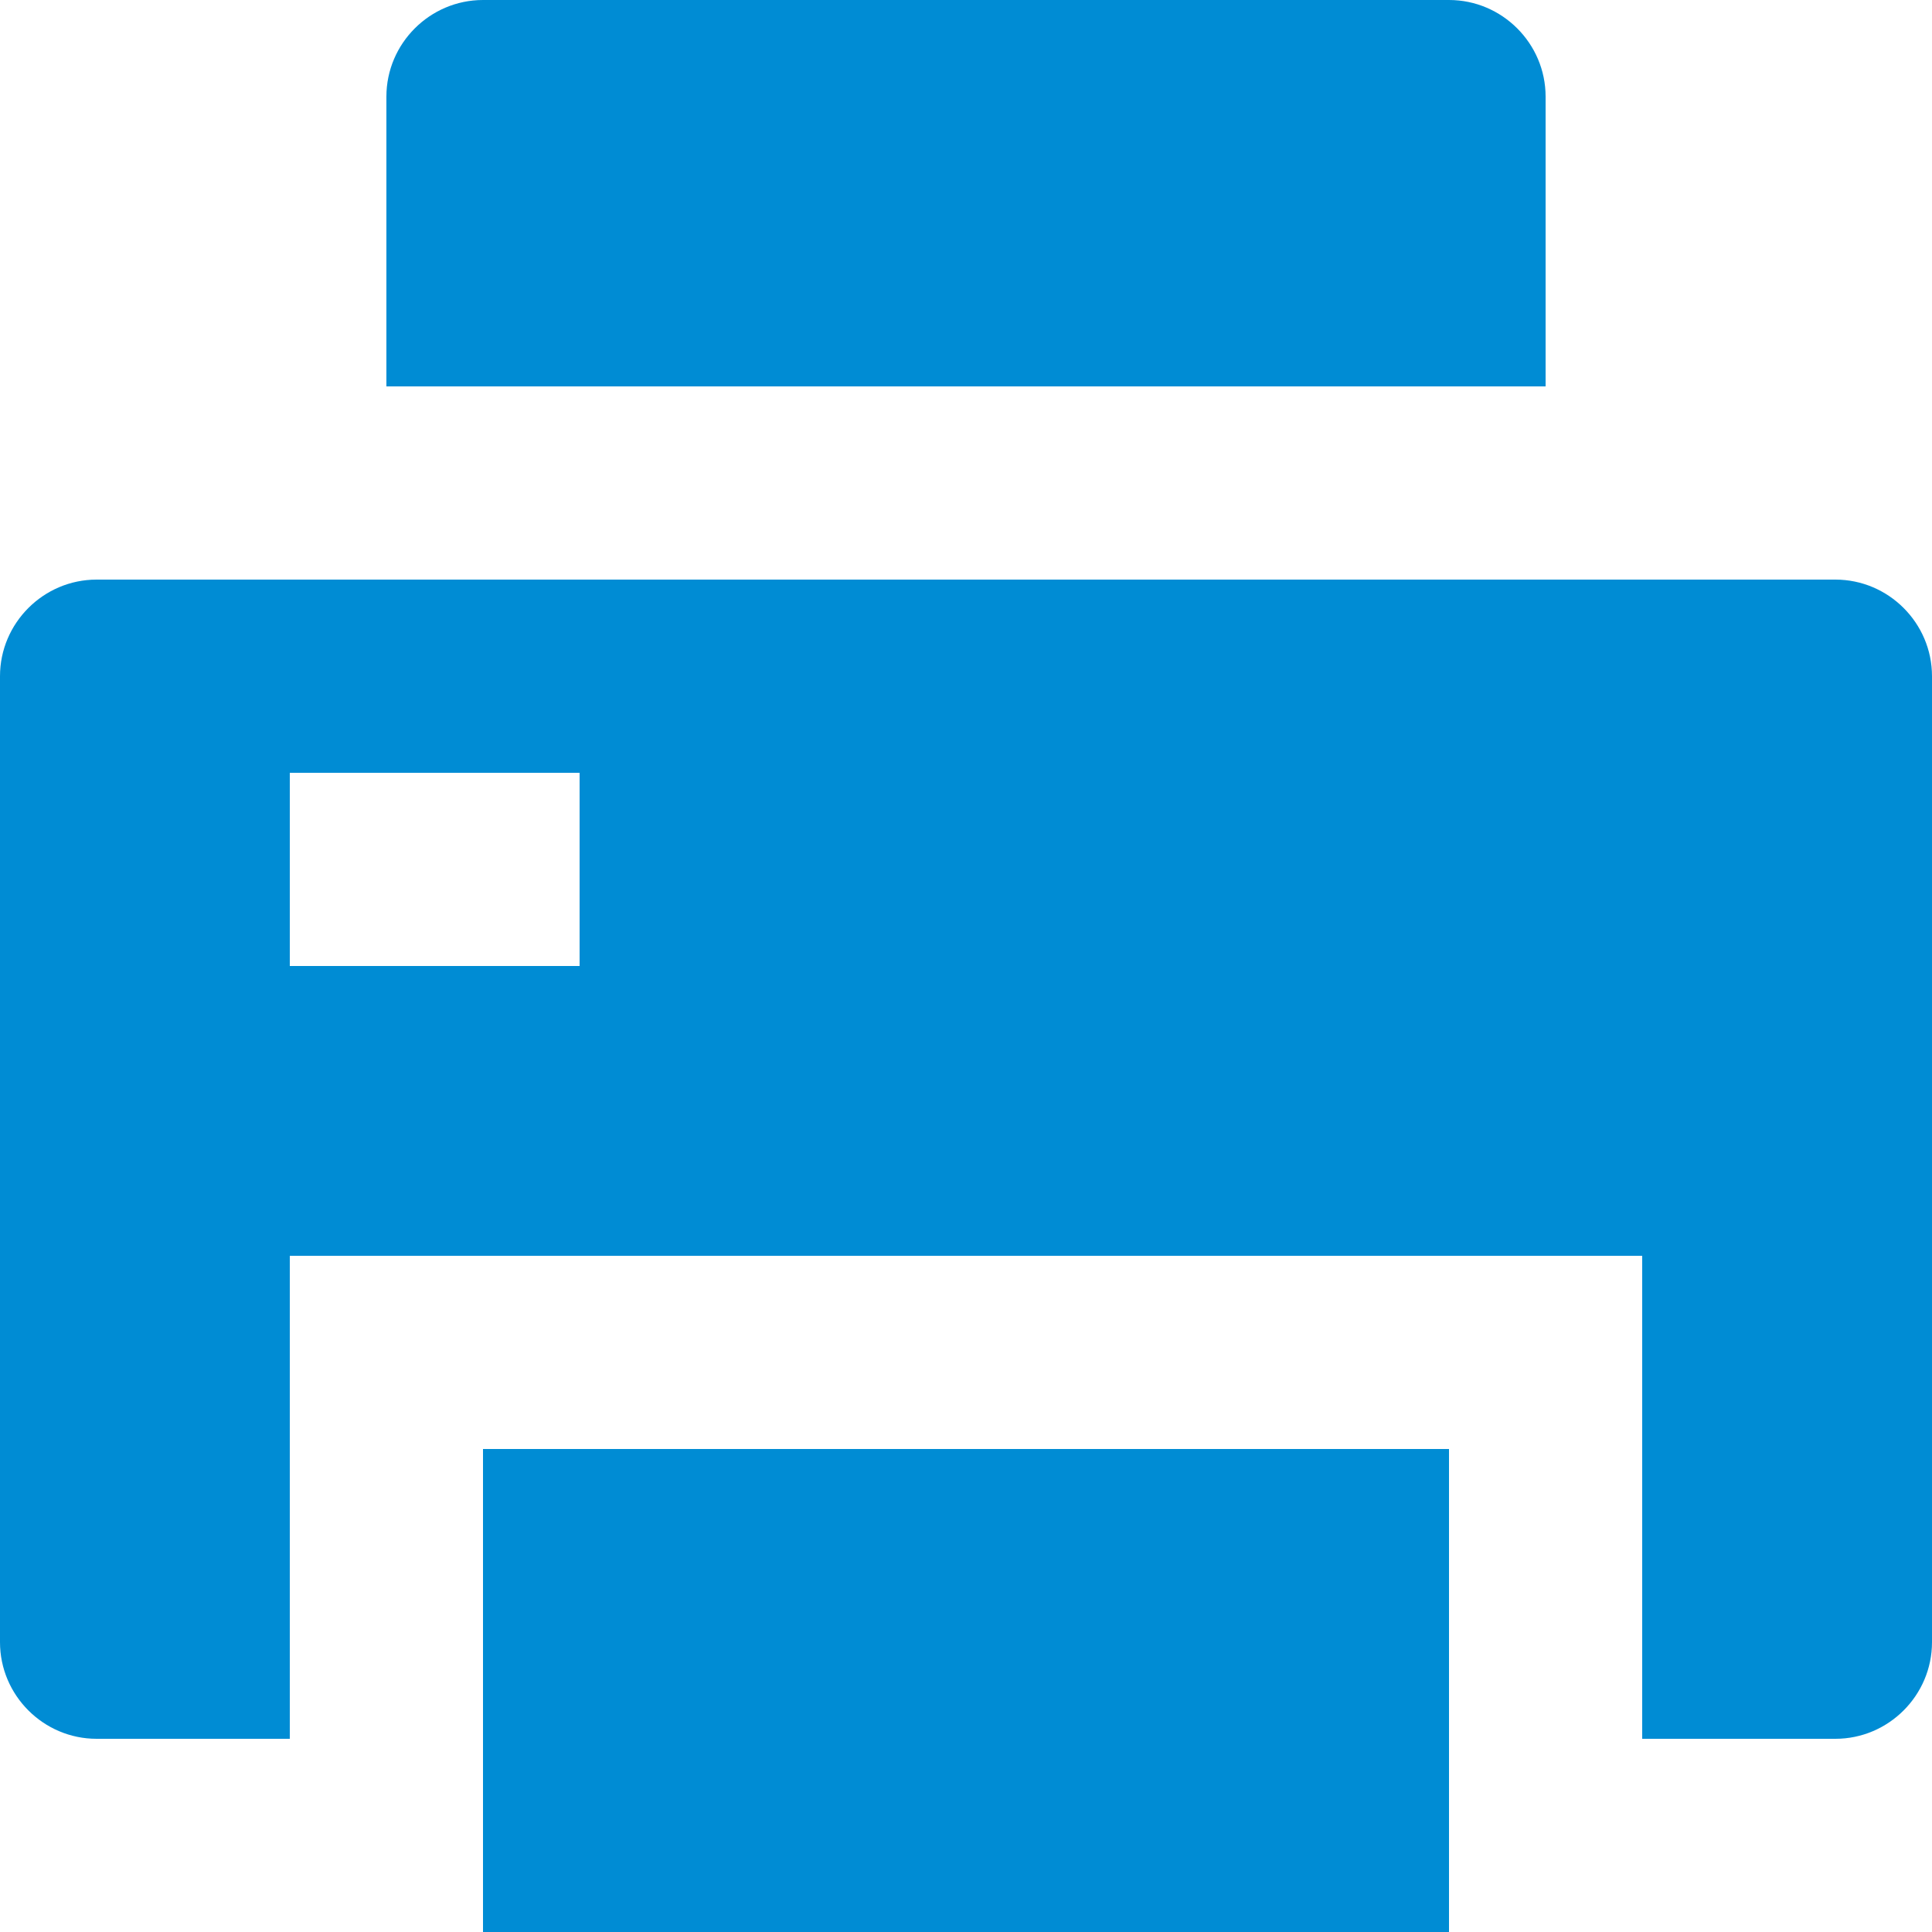 <svg width="24" height="24" viewBox="0 0 24 24" fill="none" xmlns="http://www.w3.org/2000/svg">
<path d="M6 18H18V24H6V18ZM20.4 21.6V15.6H3.6V21.6H1.2C0.54 21.6 0 21.06 0 20.4V8.4C0 7.74 0.54 7.2 1.2 7.2H22.8C23.46 7.2 24 7.74 24 8.4V20.4C24 21.06 23.46 21.6 22.8 21.6H20.4ZM3.6 9.6V12H7.2V9.6H3.6ZM6 0H18C18.66 0 19.2 0.54 19.2 1.2V4.8H4.8V1.2C4.8 0.54 5.34 0 6 0Z" fill="#008CD4"/>
</svg>

